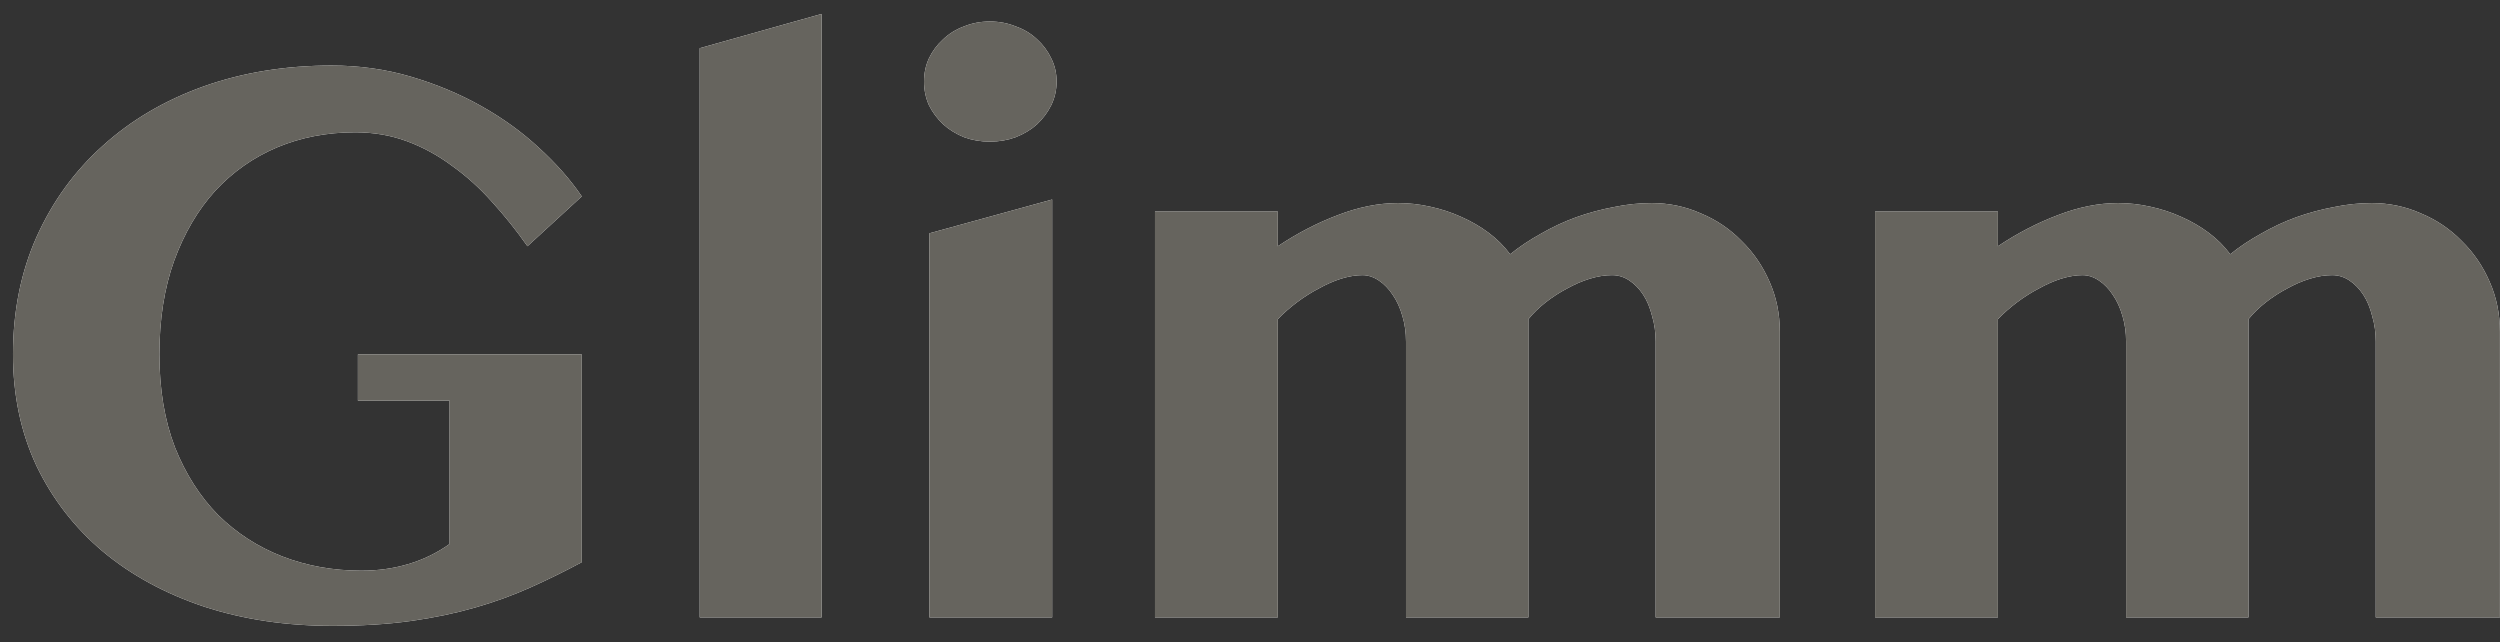 <svg xmlns="http://www.w3.org/2000/svg" fill="none" viewBox="0 0 144 37" height="37" width="144">
<rect x="0" y="0" width="144" height="37" fill="#333333" stroke="none"/>
<path fill="white" d="M20.615 20.412H33.51V32.384C32.518 32.914 31.527 33.401 30.536 33.845C29.545 34.289 28.485 34.674 27.357 34.998C26.229 35.323 24.999 35.58 23.666 35.768C22.333 35.956 20.829 36.05 19.154 36.05C16.488 36.05 14.027 35.682 11.771 34.947C9.515 34.195 7.567 33.136 5.927 31.769C4.303 30.401 3.03 28.761 2.107 26.847C1.201 24.916 0.748 22.771 0.748 20.412C0.748 17.934 1.201 15.678 2.107 13.645C3.03 11.594 4.303 9.842 5.927 8.39C7.55 6.92 9.481 5.783 11.72 4.98C13.976 4.177 16.437 3.775 19.103 3.775C20.692 3.775 22.213 3.989 23.666 4.416C25.118 4.844 26.468 5.407 27.716 6.108C28.964 6.809 30.075 7.612 31.049 8.518C32.04 9.424 32.86 10.355 33.51 11.312L30.382 14.183C29.733 13.26 29.049 12.406 28.331 11.62C27.613 10.816 26.845 10.124 26.024 9.543C25.221 8.945 24.358 8.475 23.435 8.133C22.512 7.792 21.521 7.621 20.461 7.621C18.838 7.621 17.334 7.911 15.95 8.492C14.582 9.073 13.395 9.911 12.386 11.004C11.395 12.098 10.609 13.44 10.028 15.029C9.464 16.601 9.182 18.396 9.182 20.412C9.182 22.429 9.481 24.215 10.079 25.77C10.695 27.308 11.523 28.607 12.566 29.666C13.626 30.709 14.856 31.504 16.257 32.05C17.676 32.597 19.197 32.871 20.82 32.871C21.777 32.871 22.683 32.743 23.538 32.486C24.392 32.23 25.178 31.846 25.896 31.333V23.078H20.615V20.412ZM47.327 35.562H40.303V2.776L47.327 0.802V35.562ZM53.53 13.44L60.605 11.492V35.562H53.53V13.44ZM53.223 4.698C53.223 4.22 53.317 3.775 53.505 3.365C53.71 2.938 53.983 2.571 54.325 2.263C54.667 1.938 55.068 1.69 55.53 1.52C55.991 1.332 56.487 1.238 57.017 1.238C57.546 1.238 58.042 1.332 58.503 1.52C58.982 1.69 59.392 1.938 59.734 2.263C60.076 2.571 60.349 2.938 60.554 3.365C60.759 3.775 60.862 4.22 60.862 4.698C60.862 5.177 60.759 5.63 60.554 6.057C60.349 6.467 60.076 6.834 59.734 7.159C59.392 7.467 58.982 7.715 58.503 7.903C58.042 8.073 57.546 8.159 57.017 8.159C56.487 8.159 55.991 8.073 55.53 7.903C55.068 7.715 54.667 7.467 54.325 7.159C53.983 6.834 53.71 6.467 53.505 6.057C53.317 5.63 53.223 5.177 53.223 4.698ZM95.366 19.669C95.366 19.156 95.298 18.669 95.161 18.208C95.041 17.729 94.871 17.319 94.648 16.977C94.426 16.636 94.161 16.362 93.854 16.157C93.546 15.952 93.213 15.849 92.854 15.849C92.444 15.849 92.017 15.918 91.572 16.054C91.128 16.191 90.692 16.379 90.265 16.618C89.838 16.841 89.427 17.105 89.034 17.413C88.641 17.721 88.308 18.045 88.035 18.387V35.562H80.985V19.669C80.985 19.156 80.917 18.669 80.78 18.208C80.643 17.729 80.455 17.319 80.216 16.977C79.994 16.636 79.729 16.362 79.421 16.157C79.114 15.952 78.798 15.849 78.473 15.849C78.097 15.849 77.687 15.918 77.242 16.054C76.815 16.191 76.388 16.379 75.961 16.618C75.533 16.841 75.115 17.105 74.705 17.413C74.294 17.721 73.927 18.045 73.602 18.387V35.562H66.527V12.184H73.602V14.183C74.73 13.431 75.884 12.833 77.063 12.389C78.259 11.927 79.413 11.697 80.524 11.697C81.139 11.697 81.754 11.765 82.369 11.902C83.002 12.038 83.6 12.235 84.164 12.491C84.745 12.748 85.275 13.055 85.753 13.414C86.232 13.773 86.642 14.183 86.984 14.645C87.513 14.217 88.103 13.824 88.752 13.465C89.402 13.089 90.077 12.773 90.778 12.517C91.495 12.261 92.222 12.064 92.957 11.927C93.691 11.773 94.418 11.697 95.135 11.697C96.127 11.697 97.067 11.893 97.955 12.286C98.861 12.662 99.647 13.192 100.314 13.876C100.997 14.542 101.536 15.328 101.929 16.234C102.322 17.123 102.518 18.08 102.518 19.105V35.562H95.366V19.669ZM136.843 19.669C136.843 19.156 136.775 18.669 136.638 18.208C136.519 17.729 136.348 17.319 136.125 16.977C135.903 16.636 135.638 16.362 135.331 16.157C135.023 15.952 134.69 15.849 134.331 15.849C133.921 15.849 133.494 15.918 133.049 16.054C132.605 16.191 132.169 16.379 131.742 16.618C131.315 16.841 130.905 17.105 130.511 17.413C130.118 17.721 129.785 18.045 129.512 18.387V35.562H122.462V19.669C122.462 19.156 122.394 18.669 122.257 18.208C122.12 17.729 121.932 17.319 121.693 16.977C121.471 16.636 121.206 16.362 120.898 16.157C120.591 15.952 120.275 15.849 119.95 15.849C119.574 15.849 119.164 15.918 118.719 16.054C118.292 16.191 117.865 16.379 117.438 16.618C117.01 16.841 116.592 17.105 116.182 17.413C115.771 17.721 115.404 18.045 115.079 18.387V35.562H108.004V12.184H115.079V14.183C116.207 13.431 117.361 12.833 118.54 12.389C119.736 11.927 120.89 11.697 122.001 11.697C122.616 11.697 123.231 11.765 123.846 11.902C124.479 12.038 125.077 12.235 125.641 12.491C126.222 12.748 126.752 13.055 127.23 13.414C127.709 13.773 128.119 14.183 128.461 14.645C128.99 14.217 129.58 13.824 130.229 13.465C130.879 13.089 131.554 12.773 132.255 12.517C132.972 12.261 133.699 12.064 134.434 11.927C135.168 11.773 135.895 11.697 136.613 11.697C137.604 11.697 138.544 11.893 139.432 12.286C140.338 12.662 141.124 13.192 141.791 13.876C142.474 14.542 143.013 15.328 143.406 16.234C143.799 17.123 143.995 18.08 143.995 19.105V35.562H136.843V19.669Z"></path>
<path fill="#66645E" d="M20.615 20.412H33.51V32.384C32.518 32.914 31.527 33.401 30.536 33.845C29.545 34.289 28.485 34.674 27.357 34.998C26.229 35.323 24.999 35.58 23.666 35.768C22.333 35.956 20.829 36.05 19.154 36.05C16.488 36.05 14.027 35.682 11.771 34.947C9.515 34.195 7.567 33.136 5.927 31.769C4.303 30.401 3.03 28.761 2.107 26.847C1.201 24.916 0.748 22.771 0.748 20.412C0.748 17.934 1.201 15.678 2.107 13.645C3.03 11.594 4.303 9.842 5.927 8.39C7.55 6.92 9.481 5.783 11.72 4.98C13.976 4.177 16.437 3.775 19.103 3.775C20.692 3.775 22.213 3.989 23.666 4.416C25.118 4.844 26.468 5.407 27.716 6.108C28.964 6.809 30.075 7.612 31.049 8.518C32.04 9.424 32.86 10.355 33.51 11.312L30.382 14.183C29.733 13.26 29.049 12.406 28.331 11.62C27.613 10.816 26.845 10.124 26.024 9.543C25.221 8.945 24.358 8.475 23.435 8.133C22.512 7.792 21.521 7.621 20.461 7.621C18.838 7.621 17.334 7.911 15.95 8.492C14.582 9.073 13.395 9.911 12.386 11.004C11.395 12.098 10.609 13.44 10.028 15.029C9.464 16.601 9.182 18.396 9.182 20.412C9.182 22.429 9.481 24.215 10.079 25.77C10.695 27.308 11.523 28.607 12.566 29.666C13.626 30.709 14.856 31.504 16.257 32.05C17.676 32.597 19.197 32.871 20.82 32.871C21.777 32.871 22.683 32.743 23.538 32.486C24.392 32.23 25.178 31.846 25.896 31.333V23.078H20.615V20.412ZM47.327 35.562H40.303V2.776L47.327 0.802V35.562ZM53.53 13.44L60.605 11.492V35.562H53.53V13.44ZM53.223 4.698C53.223 4.22 53.317 3.775 53.505 3.365C53.71 2.938 53.983 2.571 54.325 2.263C54.667 1.938 55.068 1.69 55.53 1.52C55.991 1.332 56.487 1.238 57.017 1.238C57.546 1.238 58.042 1.332 58.503 1.52C58.982 1.69 59.392 1.938 59.734 2.263C60.076 2.571 60.349 2.938 60.554 3.365C60.759 3.775 60.862 4.22 60.862 4.698C60.862 5.177 60.759 5.63 60.554 6.057C60.349 6.467 60.076 6.834 59.734 7.159C59.392 7.467 58.982 7.715 58.503 7.903C58.042 8.073 57.546 8.159 57.017 8.159C56.487 8.159 55.991 8.073 55.53 7.903C55.068 7.715 54.667 7.467 54.325 7.159C53.983 6.834 53.71 6.467 53.505 6.057C53.317 5.63 53.223 5.177 53.223 4.698ZM95.366 19.669C95.366 19.156 95.298 18.669 95.161 18.208C95.041 17.729 94.871 17.319 94.648 16.977C94.426 16.636 94.161 16.362 93.854 16.157C93.546 15.952 93.213 15.849 92.854 15.849C92.444 15.849 92.017 15.918 91.572 16.054C91.128 16.191 90.692 16.379 90.265 16.618C89.838 16.841 89.427 17.105 89.034 17.413C88.641 17.721 88.308 18.045 88.035 18.387V35.562H80.985V19.669C80.985 19.156 80.917 18.669 80.78 18.208C80.643 17.729 80.455 17.319 80.216 16.977C79.994 16.636 79.729 16.362 79.421 16.157C79.114 15.952 78.798 15.849 78.473 15.849C78.097 15.849 77.687 15.918 77.242 16.054C76.815 16.191 76.388 16.379 75.961 16.618C75.533 16.841 75.115 17.105 74.705 17.413C74.294 17.721 73.927 18.045 73.602 18.387V35.562H66.527V12.184H73.602V14.183C74.73 13.431 75.884 12.833 77.063 12.389C78.259 11.927 79.413 11.697 80.524 11.697C81.139 11.697 81.754 11.765 82.369 11.902C83.002 12.038 83.6 12.235 84.164 12.491C84.745 12.748 85.275 13.055 85.753 13.414C86.232 13.773 86.642 14.183 86.984 14.645C87.513 14.217 88.103 13.824 88.752 13.465C89.402 13.089 90.077 12.773 90.778 12.517C91.495 12.261 92.222 12.064 92.957 11.927C93.691 11.773 94.418 11.697 95.135 11.697C96.127 11.697 97.067 11.893 97.955 12.286C98.861 12.662 99.647 13.192 100.314 13.876C100.997 14.542 101.536 15.328 101.929 16.234C102.322 17.123 102.518 18.08 102.518 19.105V35.562H95.366V19.669ZM136.843 19.669C136.843 19.156 136.775 18.669 136.638 18.208C136.519 17.729 136.348 17.319 136.125 16.977C135.903 16.636 135.638 16.362 135.331 16.157C135.023 15.952 134.69 15.849 134.331 15.849C133.921 15.849 133.494 15.918 133.049 16.054C132.605 16.191 132.169 16.379 131.742 16.618C131.315 16.841 130.905 17.105 130.511 17.413C130.118 17.721 129.785 18.045 129.512 18.387V35.562H122.462V19.669C122.462 19.156 122.394 18.669 122.257 18.208C122.12 17.729 121.932 17.319 121.693 16.977C121.471 16.636 121.206 16.362 120.898 16.157C120.591 15.952 120.275 15.849 119.95 15.849C119.574 15.849 119.164 15.918 118.719 16.054C118.292 16.191 117.865 16.379 117.438 16.618C117.01 16.841 116.592 17.105 116.182 17.413C115.771 17.721 115.404 18.045 115.079 18.387V35.562H108.004V12.184H115.079V14.183C116.207 13.431 117.361 12.833 118.54 12.389C119.736 11.927 120.89 11.697 122.001 11.697C122.616 11.697 123.231 11.765 123.846 11.902C124.479 12.038 125.077 12.235 125.641 12.491C126.222 12.748 126.752 13.055 127.23 13.414C127.709 13.773 128.119 14.183 128.461 14.645C128.99 14.217 129.58 13.824 130.229 13.465C130.879 13.089 131.554 12.773 132.255 12.517C132.972 12.261 133.699 12.064 134.434 11.927C135.168 11.773 135.895 11.697 136.613 11.697C137.604 11.697 138.544 11.893 139.432 12.286C140.338 12.662 141.124 13.192 141.791 13.876C142.474 14.542 143.013 15.328 143.406 16.234C143.799 17.123 143.995 18.08 143.995 19.105V35.562H136.843V19.669Z"></path>
</svg>